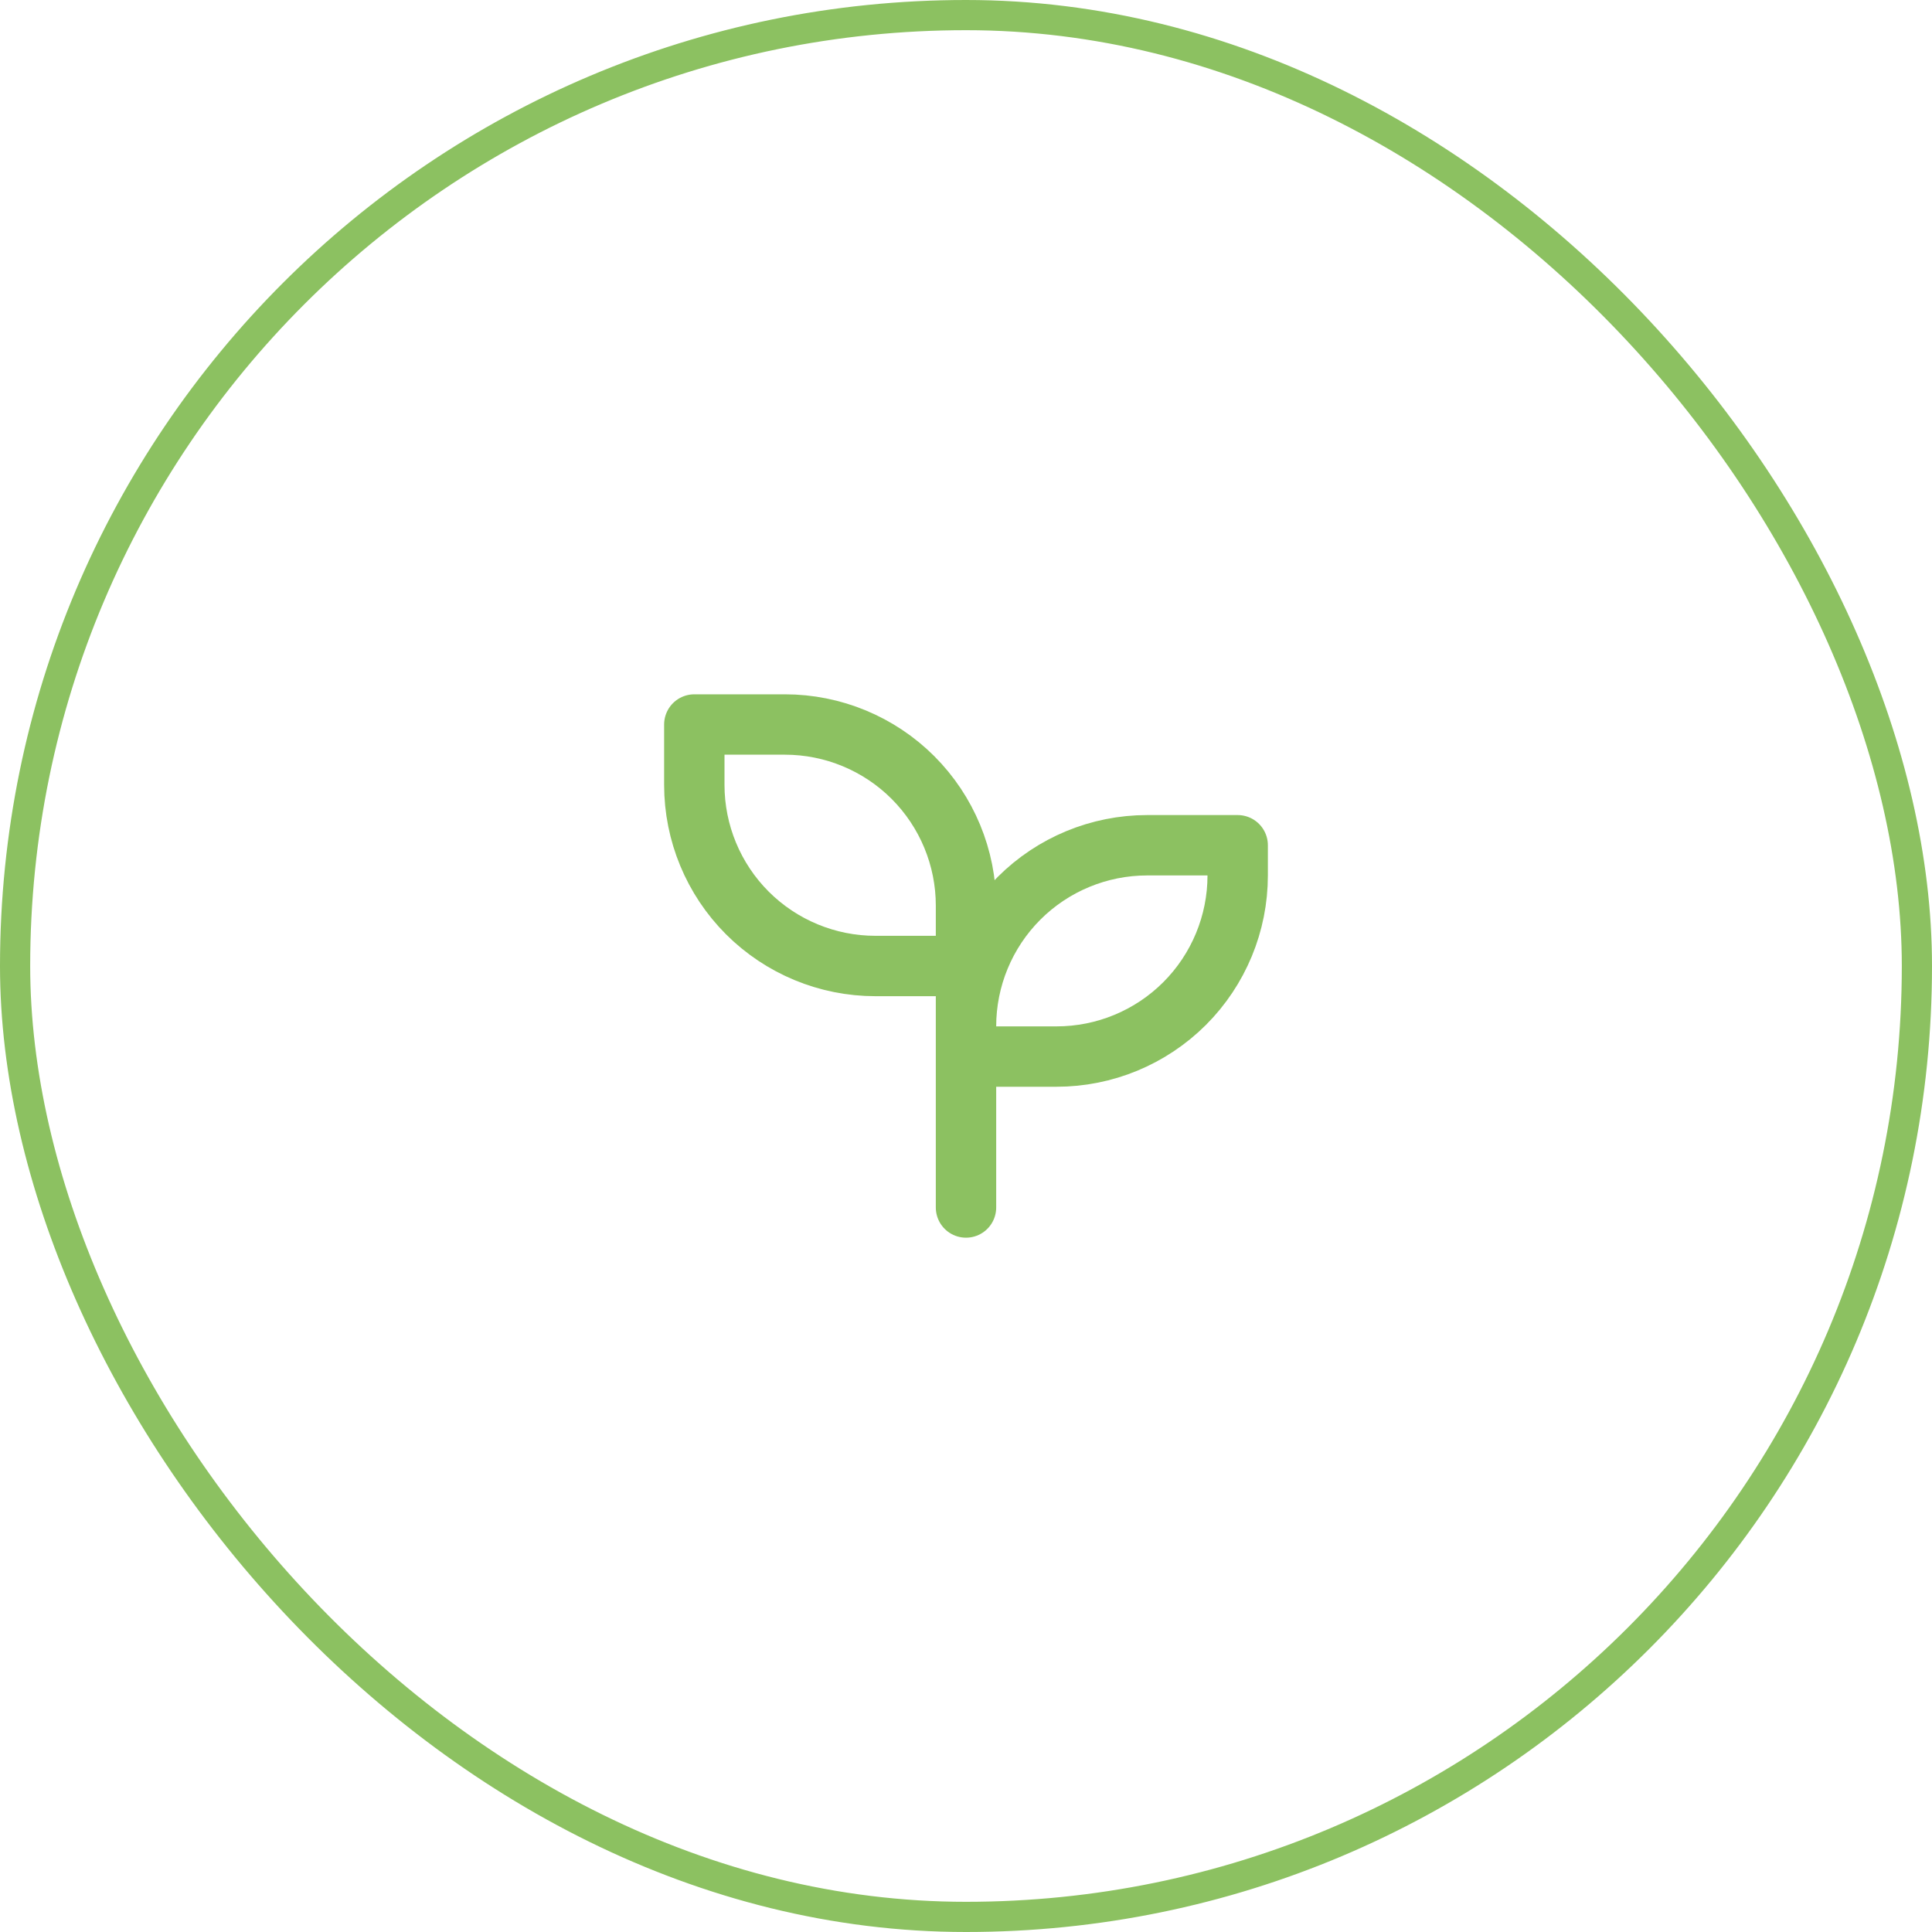 <?xml version="1.0" encoding="UTF-8"?> <svg xmlns="http://www.w3.org/2000/svg" width="64" height="64" viewBox="0 0 64 64" fill="none"><rect x="0.5" y="0.5" width="63" height="63" rx="31.5" stroke="#8CC161"></rect><path d="M32 32H29C27.409 32 25.883 31.368 24.757 30.243C23.632 29.117 23 27.591 23 26V24H26C27.591 24 29.117 24.632 30.243 25.757C31.368 26.883 32 28.409 32 30V40M32 34C32 32.409 32.632 30.883 33.757 29.757C34.883 28.632 36.409 28 38 28H41V29C41 30.591 40.368 32.117 39.243 33.243C38.117 34.368 36.591 35 35 35H32" stroke="#8CC161" stroke-width="2" stroke-linecap="round" stroke-linejoin="round"></path></svg> 
